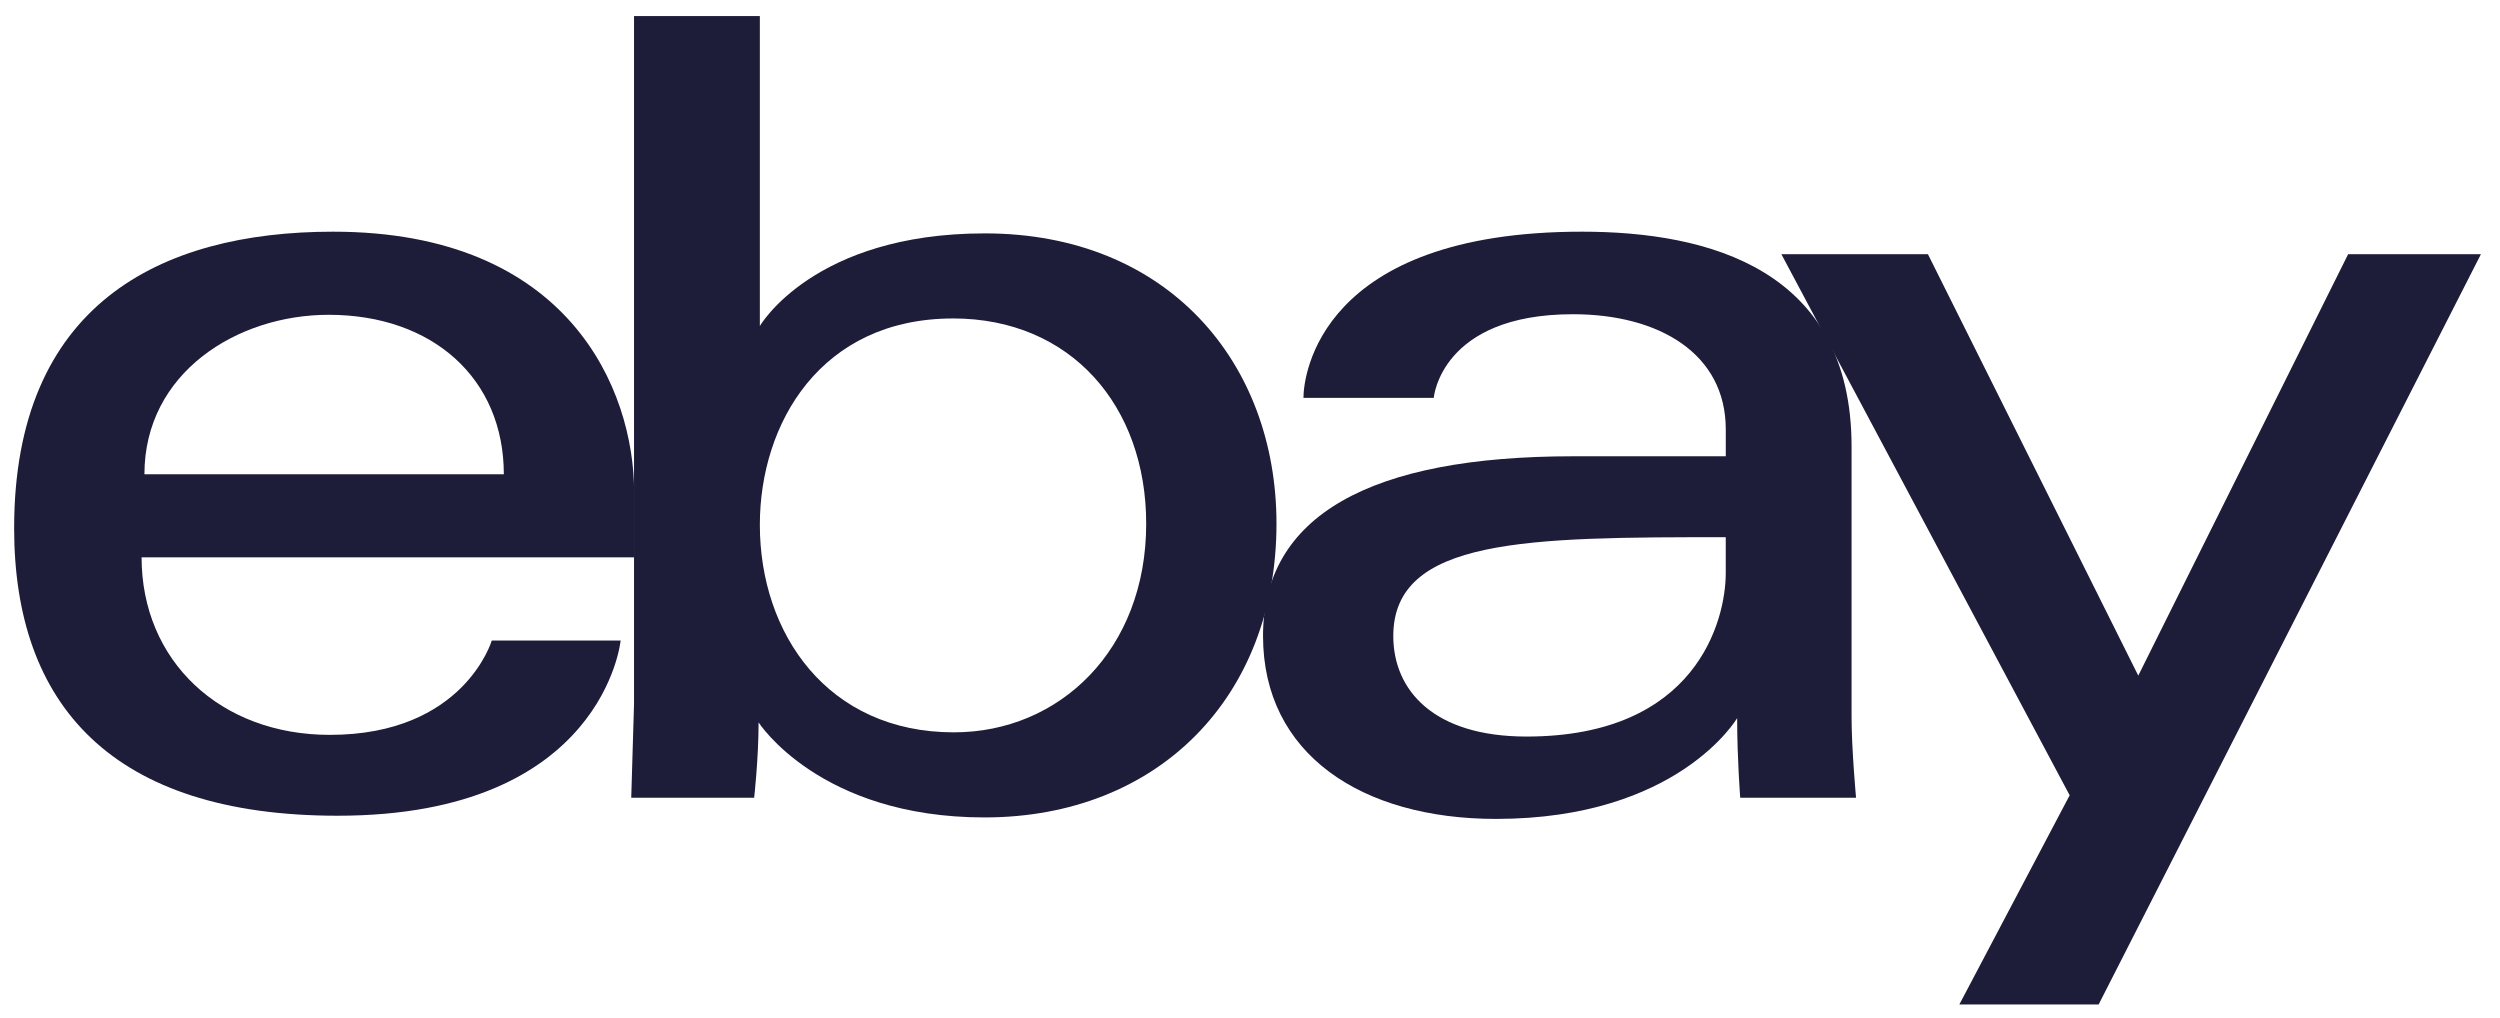 <svg xmlns="http://www.w3.org/2000/svg" width="113" height="46" fill="#1D1C39" xmlns:v="https://vecta.io/nano"><path d="M15.057 10.472C7.192 10.472.639 13.808.639 23.875c0 7.974 4.407 12.996 14.621 12.996 12.022 0 12.793-7.919 12.793-7.919h-5.825s-1.248 4.264-7.322 4.264c-4.947 0-8.506-3.342-8.506-8.026h22.263v-2.94c0-4.634-2.942-11.778-13.606-11.778zm-.203 3.757c4.709 0 7.919 2.885 7.919 7.209H6.528c0-4.591 4.191-7.209 8.326-7.209z"/><path d="M28.658.725v31.091l-.126 4.243h5.556s.2-1.78.2-3.406c0 0 2.745 4.295 10.209 4.295 7.861 0 13.2-5.458 13.2-13.276 0-7.274-4.904-13.123-13.186-13.123-7.756 0-10.166 4.188-10.166 4.188V.725h-5.686zm14.418 13.669c5.337 0 8.732 3.962 8.732 9.278 0 5.701-3.92 9.43-8.694 9.43-5.697 0-8.769-4.448-8.769-9.379 0-4.595 2.757-9.328 8.732-9.328z"/><path d="M71.505 10.472c-11.831 0-12.589 6.478-12.589 7.513h5.889s.309-3.782 6.295-3.782c3.89 0 6.905 1.781 6.905 5.203v1.218h-6.905c-9.166 0-14.011 2.682-14.011 8.123 0 5.355 4.477 8.268 10.528 8.268 8.246 0 10.902-4.556 10.902-4.556 0 1.812.139 3.598.139 3.598h5.235s-.202-2.214-.202-3.63V20.188c0-8.027-6.475-9.716-12.185-9.716zm6.499 13.808v1.625c0 2.119-1.308 7.387-9.005 7.387-4.215 0-6.022-2.104-6.022-4.544 0-4.439 6.086-4.467 15.027-4.467z"/><path d="M80.518 11.489h6.624l9.508 19.049 9.486-19.049h6.002L94.859 45.401h-6.296l4.986-9.454-13.032-24.459z"/></svg>
